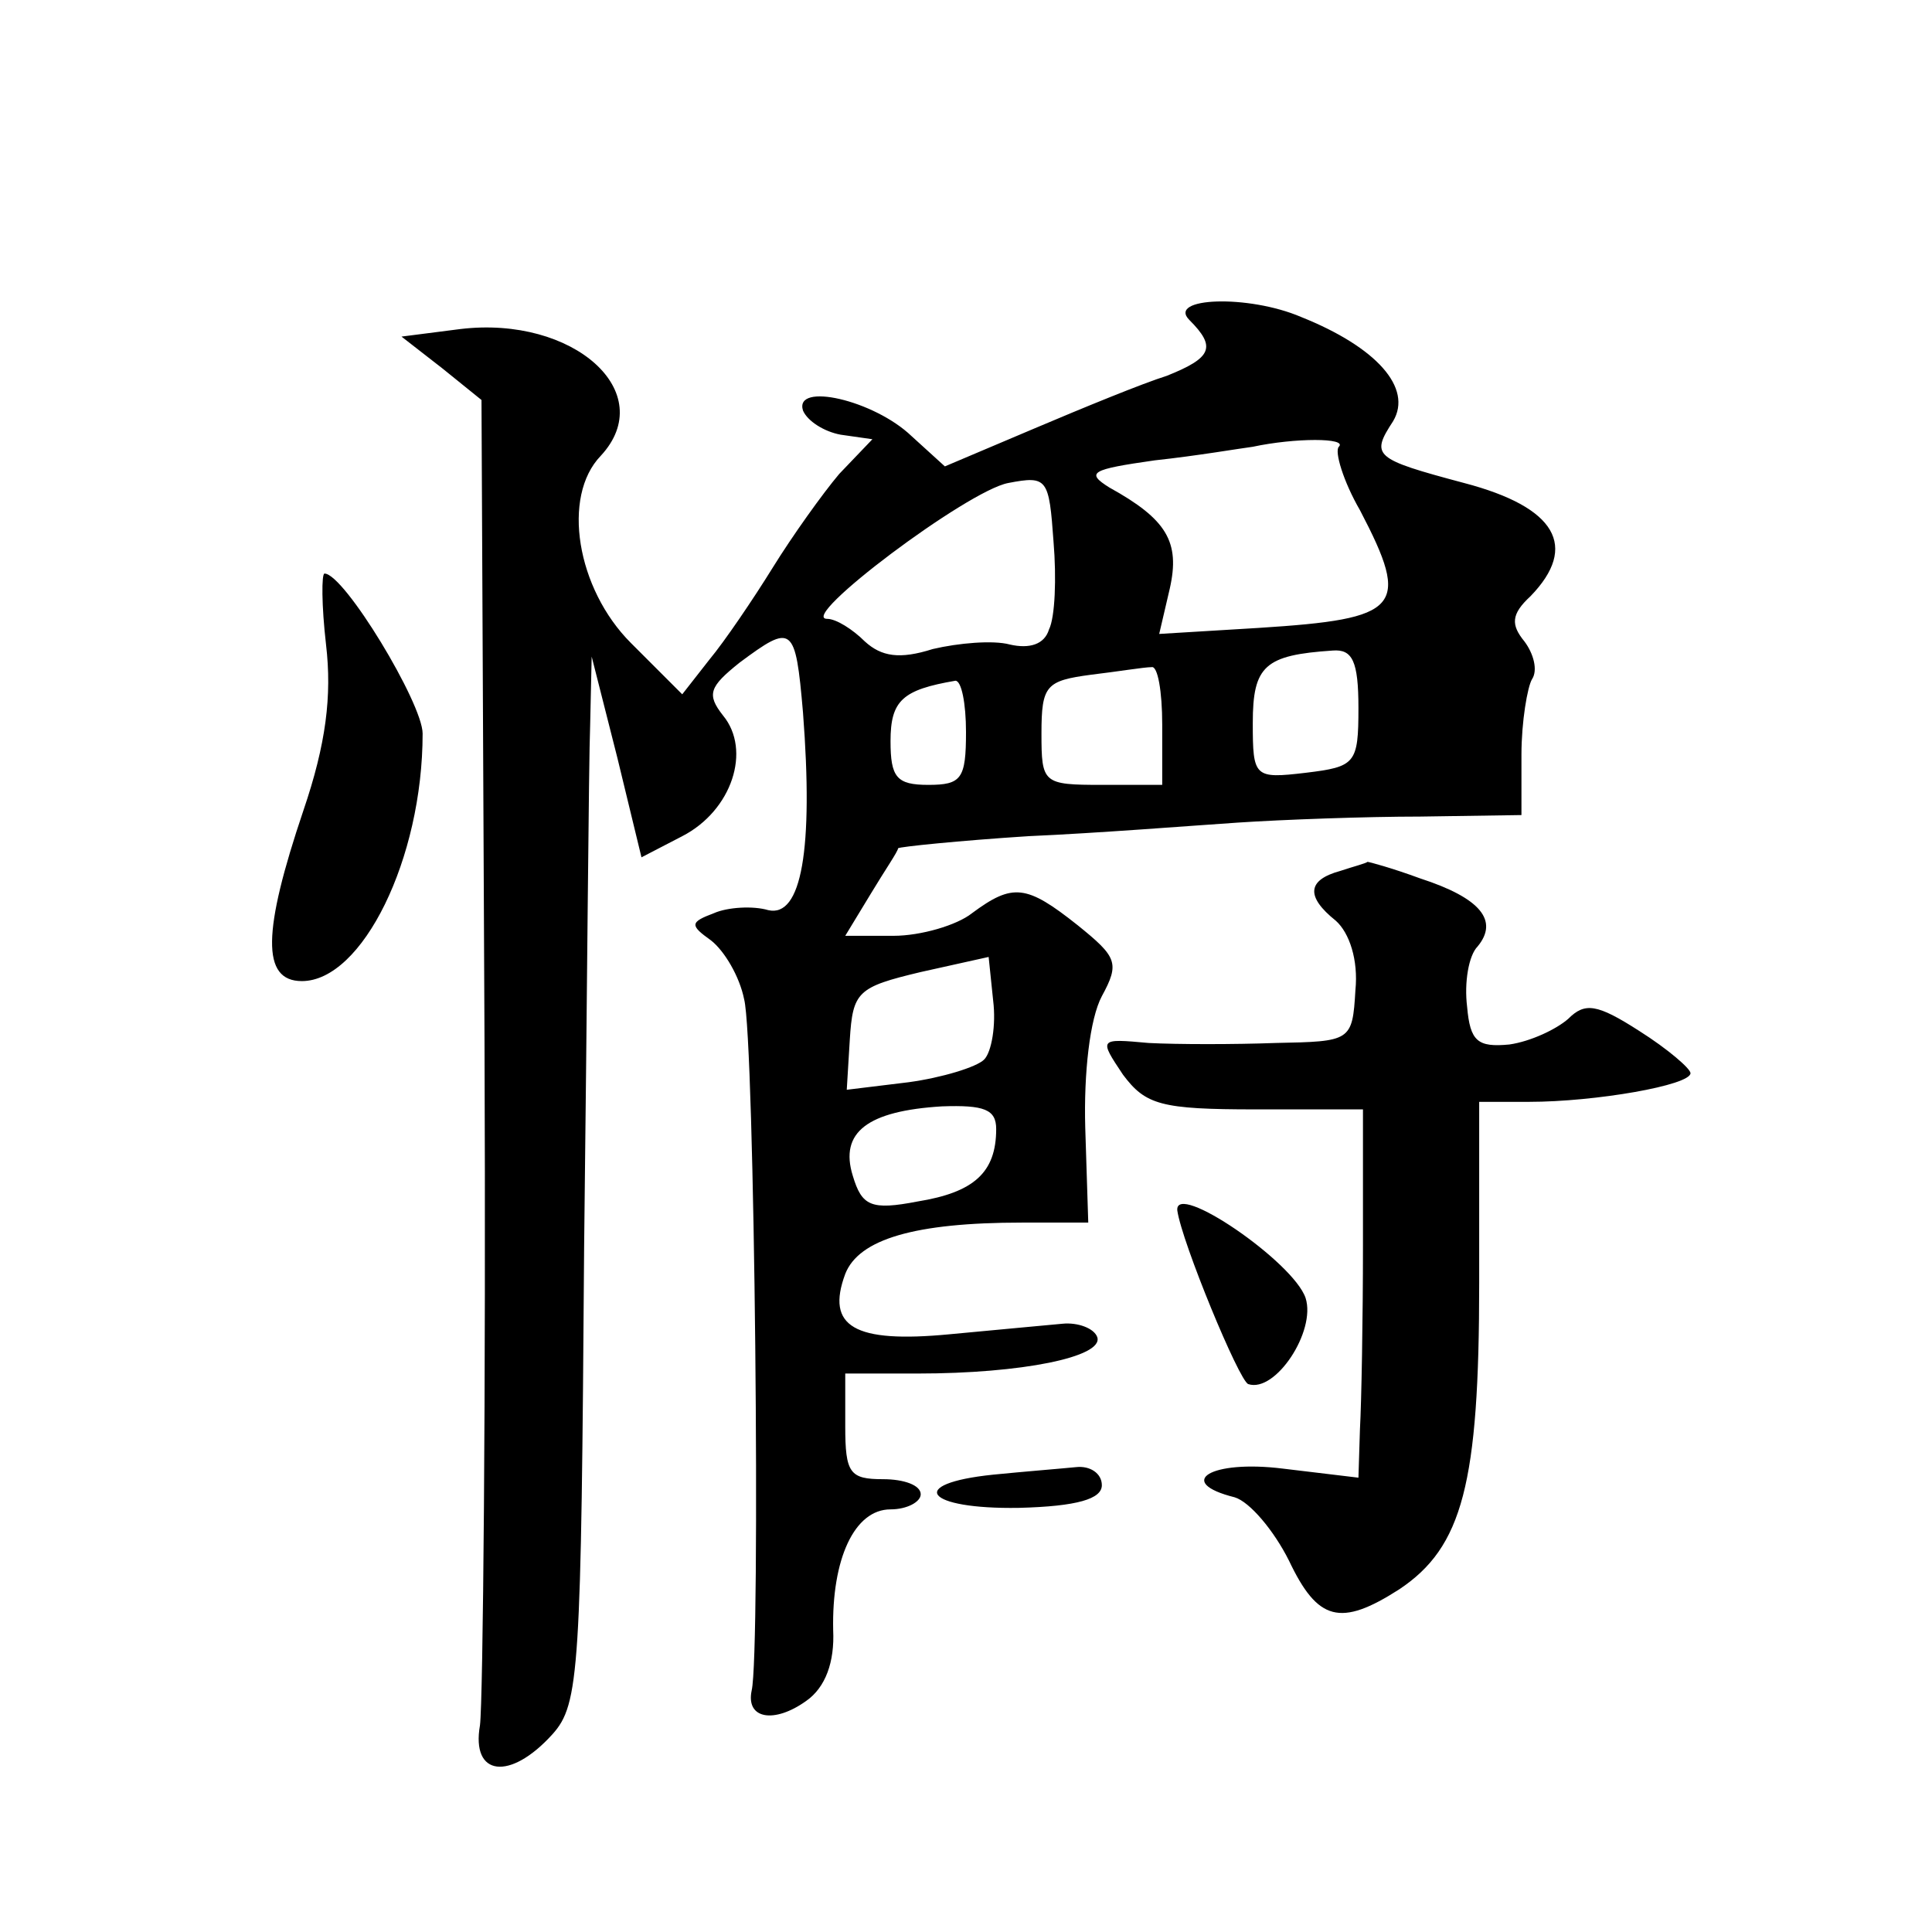 <?xml version="1.0" standalone="no"?>
<!DOCTYPE svg PUBLIC "-//W3C//DTD SVG 20010904//EN"
 "http://www.w3.org/TR/2001/REC-SVG-20010904/DTD/svg10.dtd">
<svg version="1.0" xmlns="http://www.w3.org/2000/svg"
 width="128pt" height="128pt" viewBox="0 0 128 128"
 preserveAspectRatio="xMidYMid meet">
<g transform="translate(0,128) scale(0.1,-0.1)"
fill="#0" stroke="none">
<path d="M788 1068 c18 -18 15 -25 -15 -37 -16 -5 -55 -21 -88 -35 l-59 -25 -22
20 c-25 24 -78 36 -72 17 3 -7 14 -14 25 -16 l21 -3 -22 -23 c-11 -13 -31 -41 -44
-62 -13 -21 -32 -49 -42 -61 l-18 -23 -34 34 c-36 36 -46 97 -20 124 39 42 -18
93 -93 84 l-39 -5 27 -21 26 -21 2 -425 c1 -234 -1 -437 -3 -453 -6 -34 20 -37
48 -6 18 20 19 42 21 323 2 165 3 321 4 346 l1 45 17 -67 16 -66 27 14 c33 17 46
57 27 80 -11 14 -9 19 11 35 35 26 37 25 42 -33 7 -91 -1 -136 -23 -131 -10 3 -27
2 -36 -2 -16 -6 -16 -8 -2 -18 9 -7 19 -24 22 -39 7 -26 11 -433 5 -458 -4 -19
15 -22 36 -7 13 9 19 26 18 47 -1 47 14 80 38 80 11 0 20 5 20 10 0 6 -11 10 -25
10 -22 0 -25 4 -25 35 l0 35 48 0 c69 0 123 11 119 24 -2 6 -13 10 -23 9 -10 -1
-44 -4 -75 -7 -63 -6 -82 5 -69 40 9 23 46 34 117 34 l44 0 -2 63 c-1 36 3 72 11
87 12 22 10 26 -16 47 -34 27 -43 28 -70 8 -10 -8 -34 -15 -52 -15 l-32 0 17 28
c9 15 18 28 18 30 1 1 40 5 86 8 46 2 109 7 139 9 30 2 85 4 121 4 l67 1 0 40 c0
22 4 45 7 50 4 6 1 17 -5 25 -9 11 -9 18 4 30 32 33 17 59 -44 75 -60 16 -62 18
-47 41 13 22 -11 49 -61 69 -35 15 -89 13 -74 -2z m99 -84 c-3 -3 3 -23 14 -42
34 -65 27 -72 -67 -78 l-66 -4 7 30 c7 31 -2 46 -40 67 -16 10 -12 12 30 18 28
3 57 8 65 9 28 6 63 6 57 0z m-192 -121 c-3 -10 -13 -13 -26 -10 -11 3 -34 1 -51
-3 -22 -7 -34 -5 -45 5 -8 8 -19 15 -25 15 -20 0 93 85 120 90 26 5 27 3 30 -39
2 -24 1 -50 -3 -58z m205 -52 c0 -37 -2 -39 -35 -43 -34 -4 -35 -3 -35 33 0 38
8 45 53 48 13 1 17 -7 17 -38z m-130 -11 l0 -40 -40 0 c-39 0 -40 1 -40 34 0 32
3 35 33 39 17 2 35 5 40 5 4 1 7 -16 7 -38z m-130 -5 c0 -31 -3 -35 -25 -35 -21
0 -25 5 -25 29 0 27 8 34 43 40 4 0 7 -15 7 -34z m12 -217 c-5 -5 -28 -12 -50 -15
l-41 -5 2 33 c2 32 5 35 47 45 l45 10 3 -29 c2 -16 -1 -34 -6 -39z m8 -46 c0 -29
-15 -42 -52 -48 -31 -6 -37 -3 -43 17 -9 29 10 43 59 46 28 1 36 -2 36 -15z M216
853 c4 -34 0 -66 -15 -110 -27 -80 -28 -113 -1 -113 40 0 80 81 80 164 0 20 -52
106 -65 106 -2 0 -2 -21 1 -47z M888 703 c-22 -6 -23 -17 -3 -33 9 -8 15 -26 13
-46 -2 -34 -3 -34 -53 -35 -27 -1 -65 -1 -84 0 -33 3 -33 3 -17 -21 15 -20 25 -23
88 -23 l71 0 0 -90 c0 -49 -1 -104 -2 -122 l-1 -32 -50 6 c-48 6 -72 -9 -32 -19
10 -3 26 -22 36 -42 19 -40 34 -44 73 -19 42 28 53 70 53 203 l0 120 33 0 c44 0
107 11 107 19 0 3 -15 16 -34 28 -28 18 -36 19 -47 8 -8 -7 -25 -15 -39 -17 -21
-2 -26 2 -28 25 -2 16 1 34 7 40 14 17 2 32 -38 45 -19 7 -34 11 -35 11 -1 -1 -9
-3 -18 -6z M780 478 c3 -21 41 -113 47 -115 18 -6 45 35 38 57 -8 24 -87 78 -85
58z M658 303 c-58 -6 -45 -23 17 -22 39 1 55 6 55 15 0 8 -8 13 -17 12 -10 -1 -35
-3 -55 -5z"/>
</g>
</svg>
